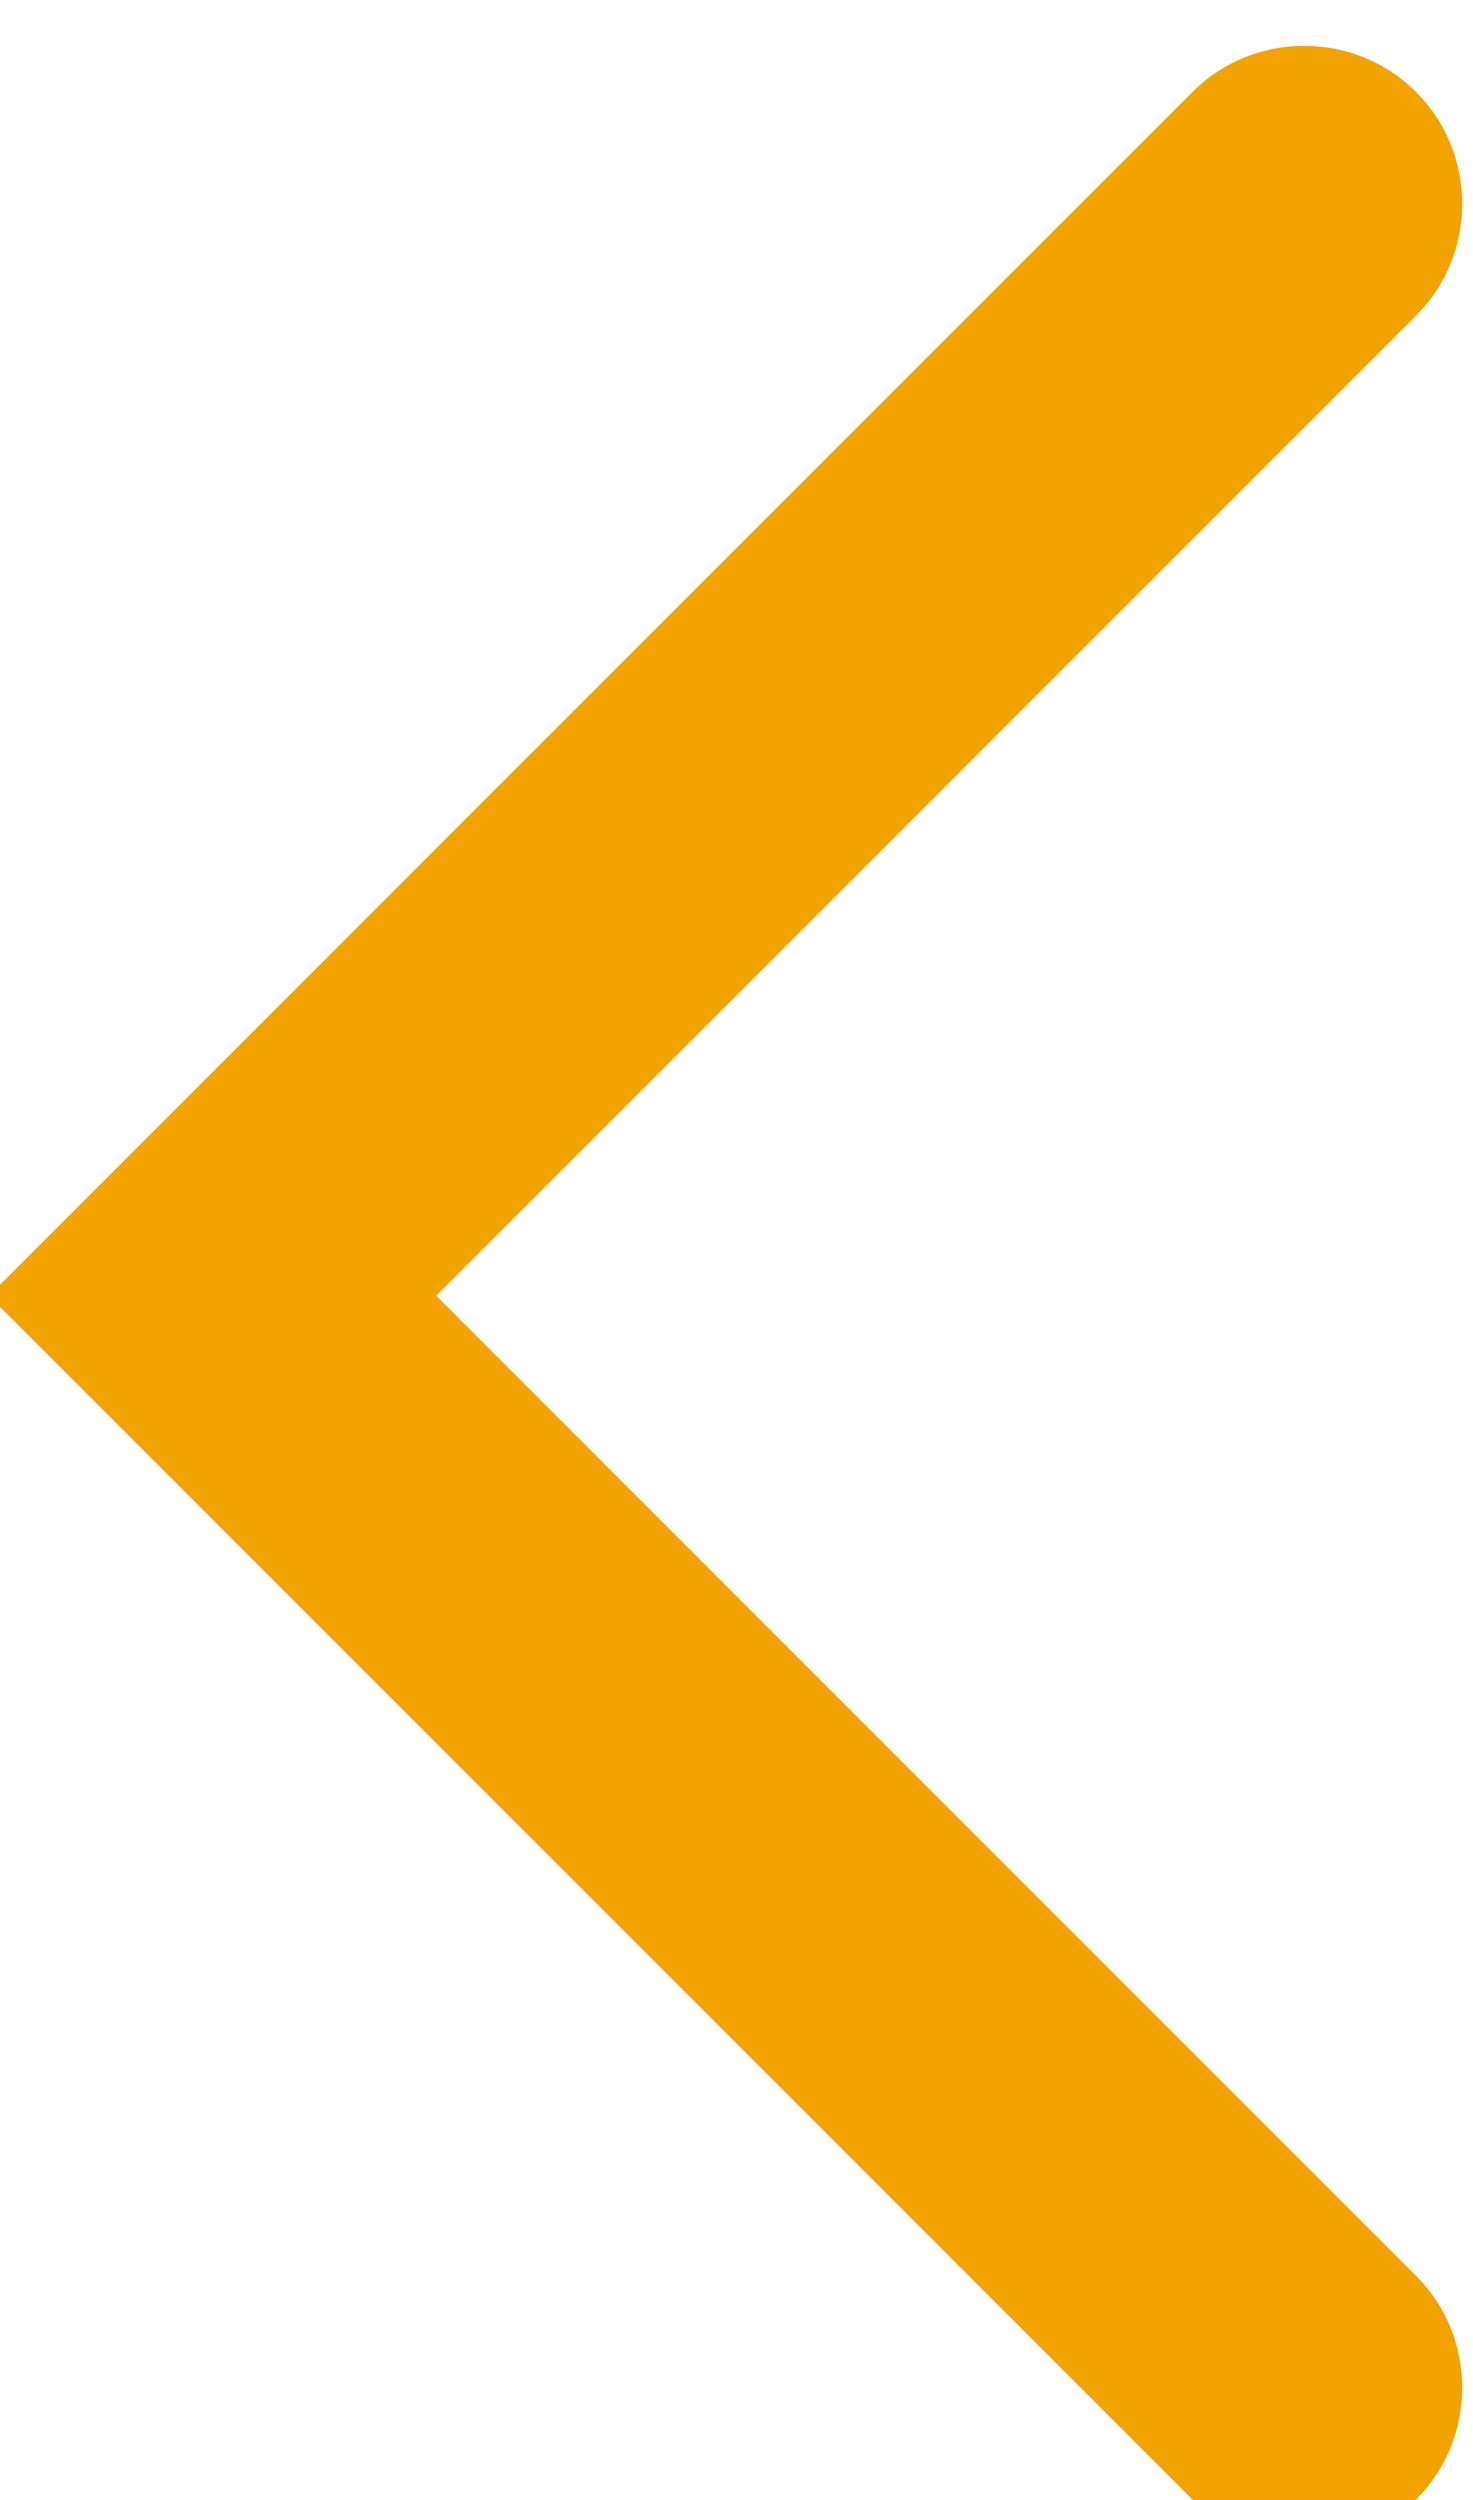 <?xml version="1.0" encoding="UTF-8"?> <!-- Creator: CorelDRAW 2021.5 --> <svg xmlns="http://www.w3.org/2000/svg" xmlns:xlink="http://www.w3.org/1999/xlink" xmlns:xodm="http://www.corel.com/coreldraw/odm/2003" xml:space="preserve" width="2.503mm" height="4.247mm" style="shape-rendering:geometricPrecision; text-rendering:geometricPrecision; image-rendering:optimizeQuality; fill-rule:evenodd; clip-rule:evenodd" viewBox="0 0 250.3 424.7"> <defs> <style type="text/css"> <![CDATA[ .fil0 {fill:#F3A300} ]]> </style> </defs> <g id="Слой_x0020_1">  <path class="fil0" d="M74.13 220.13l166.5 166.5c10.45,10.45 10.45,27.55 0,38 -10.45,10.45 -27.55,10.45 -38,0l-166.5 -166.5 -38 -38 38 -38 166.5 -166.5c10.45,-10.45 27.55,-10.45 38,0 10.45,10.45 10.45,27.55 0,38l-166.5 166.5z"></path> </g> </svg> 